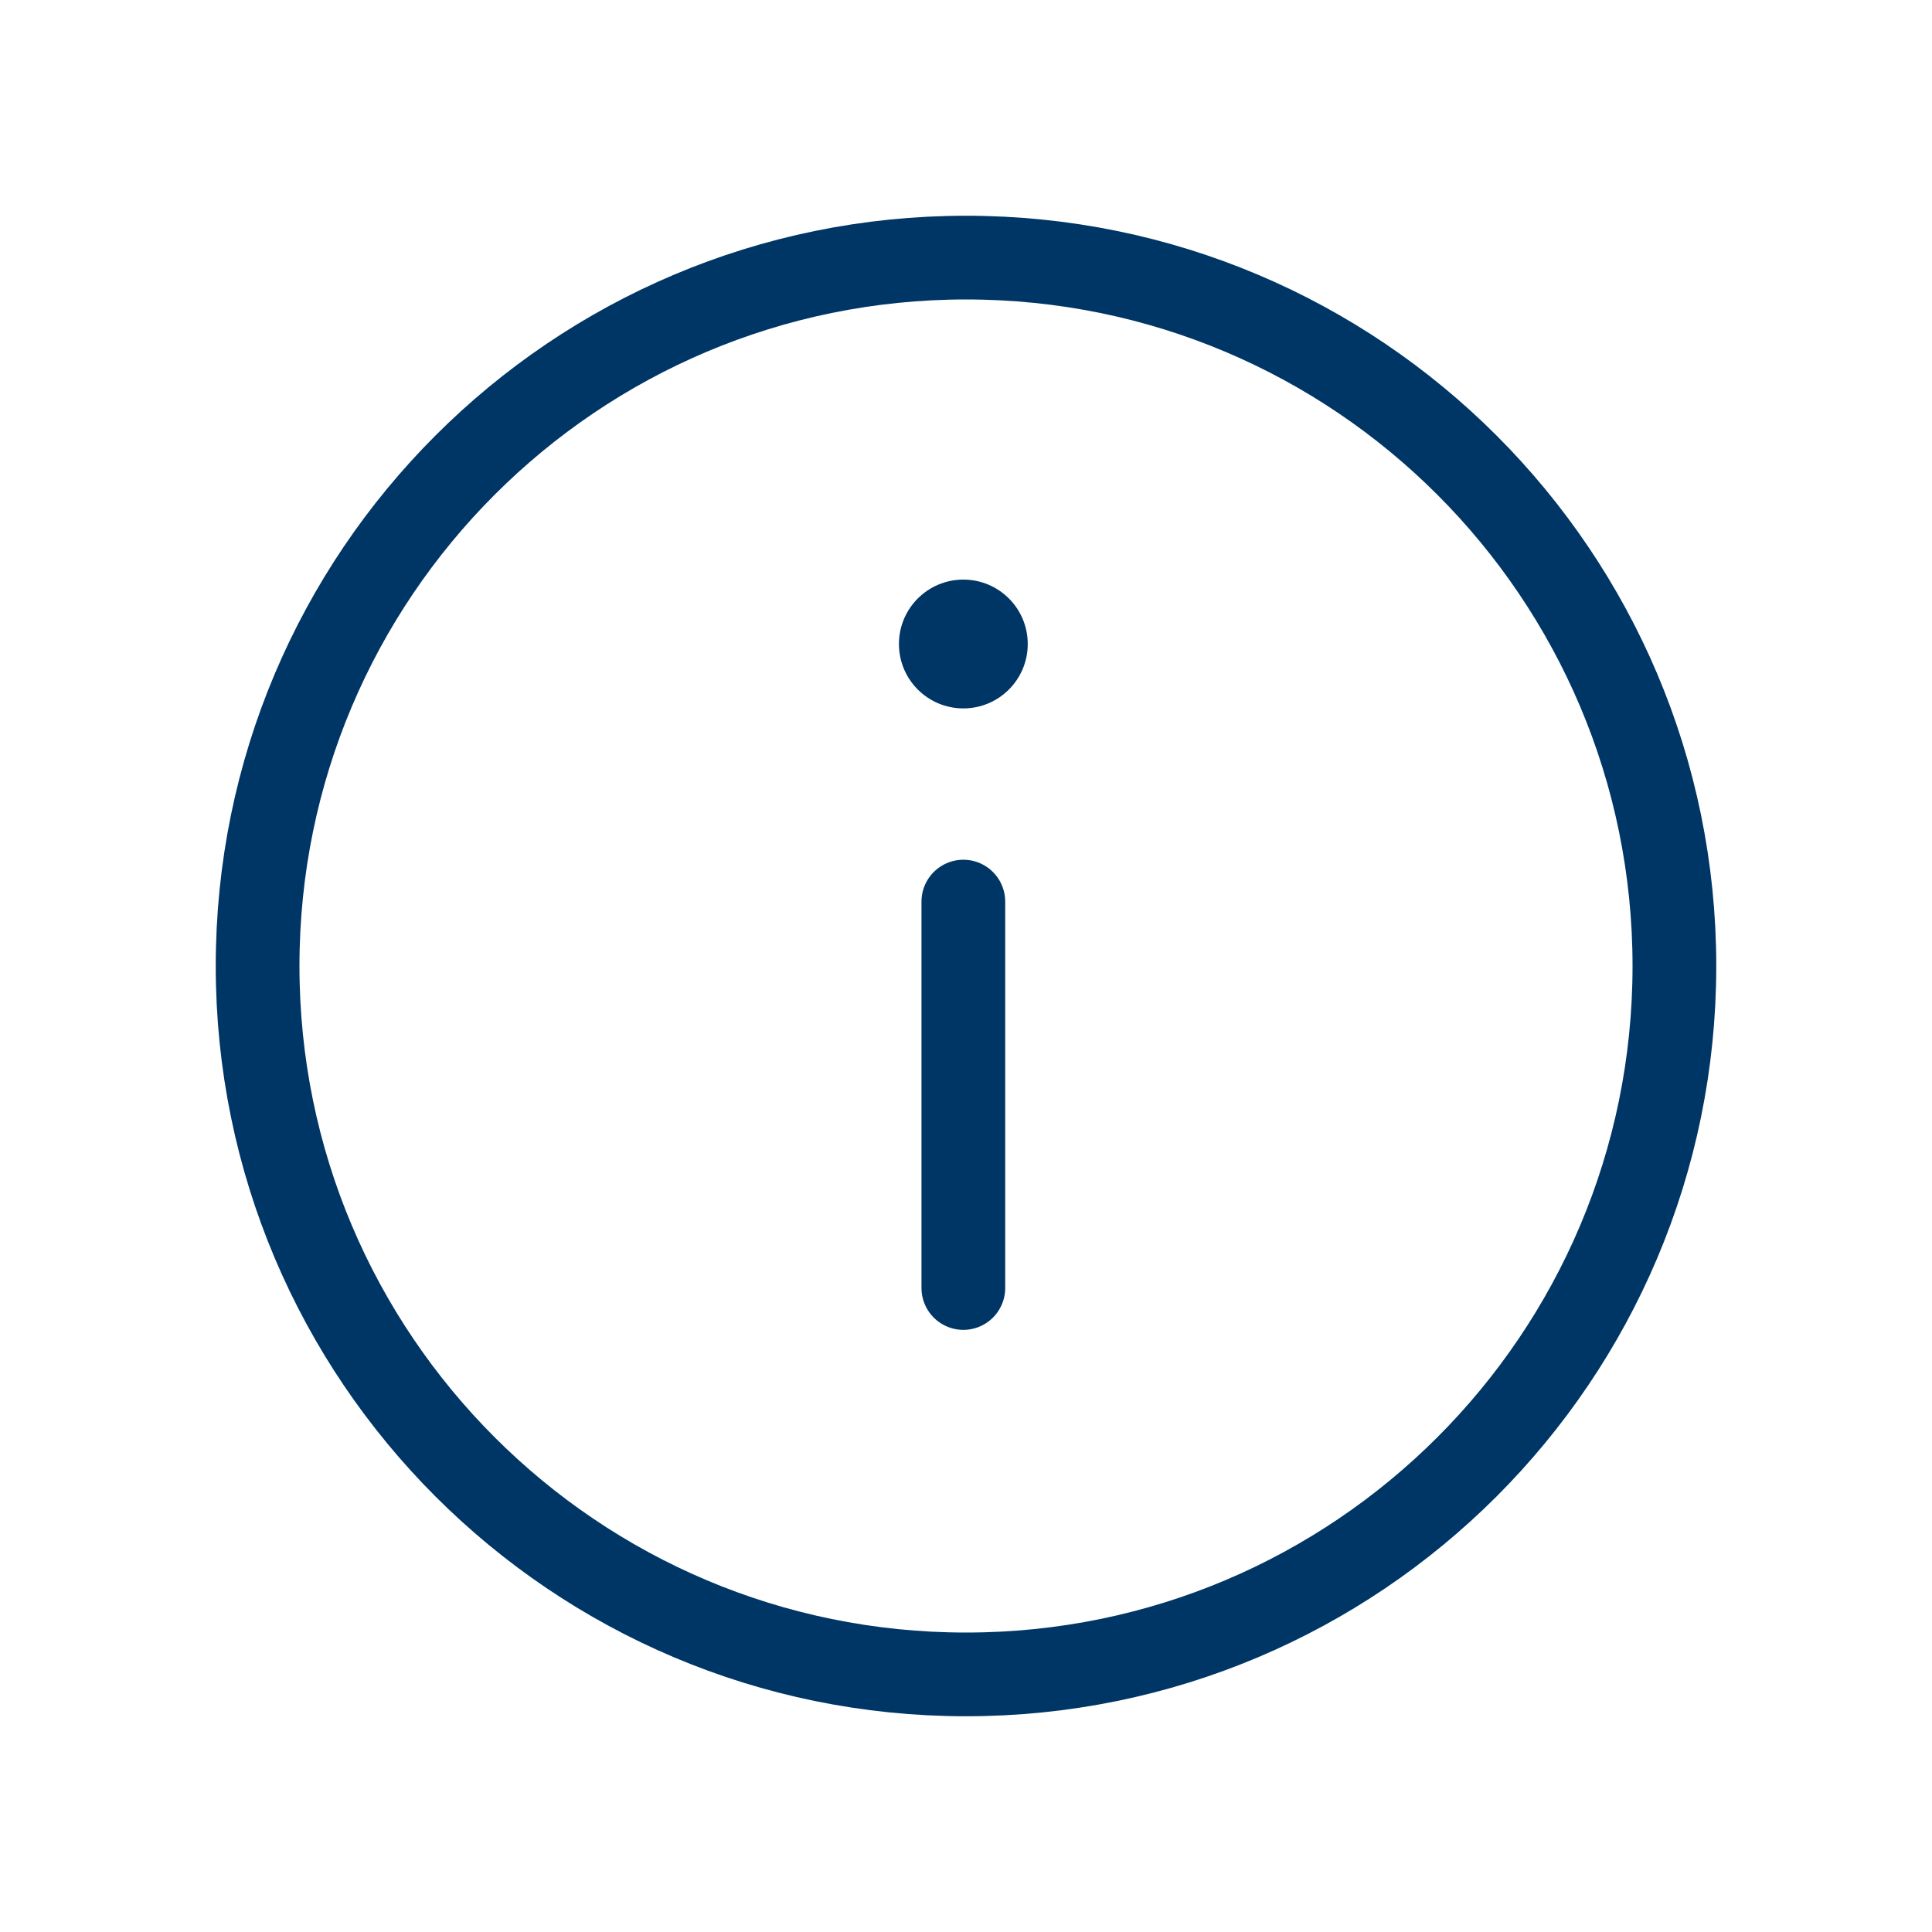 <svg width="24" height="24" viewBox="0 0 24 24" fill="none" xmlns="http://www.w3.org/2000/svg">
<path d="M12 20.8C16.86 20.8 20.8 16.86 20.8 12C20.8 7.14 16.86 3.2 12 3.2C7.14 3.2 3.2 7.14 3.2 12C3.2 16.86 7.14 20.8 12 20.8Z" stroke="#003665" stroke-width="1.04" stroke-miterlimit="10" stroke-linecap="round" stroke-linejoin="round"/>
<path d="M11.967 11.2V16" stroke="#003665" stroke-width="1.04" stroke-miterlimit="10" stroke-linecap="round" stroke-linejoin="round"/>
<path d="M11.967 8.8C12.409 8.8 12.767 8.442 12.767 8C12.767 7.558 12.409 7.2 11.967 7.2C11.525 7.2 11.167 7.558 11.167 8C11.167 8.442 11.525 8.8 11.967 8.8Z" fill="#003665"/>
</svg>

